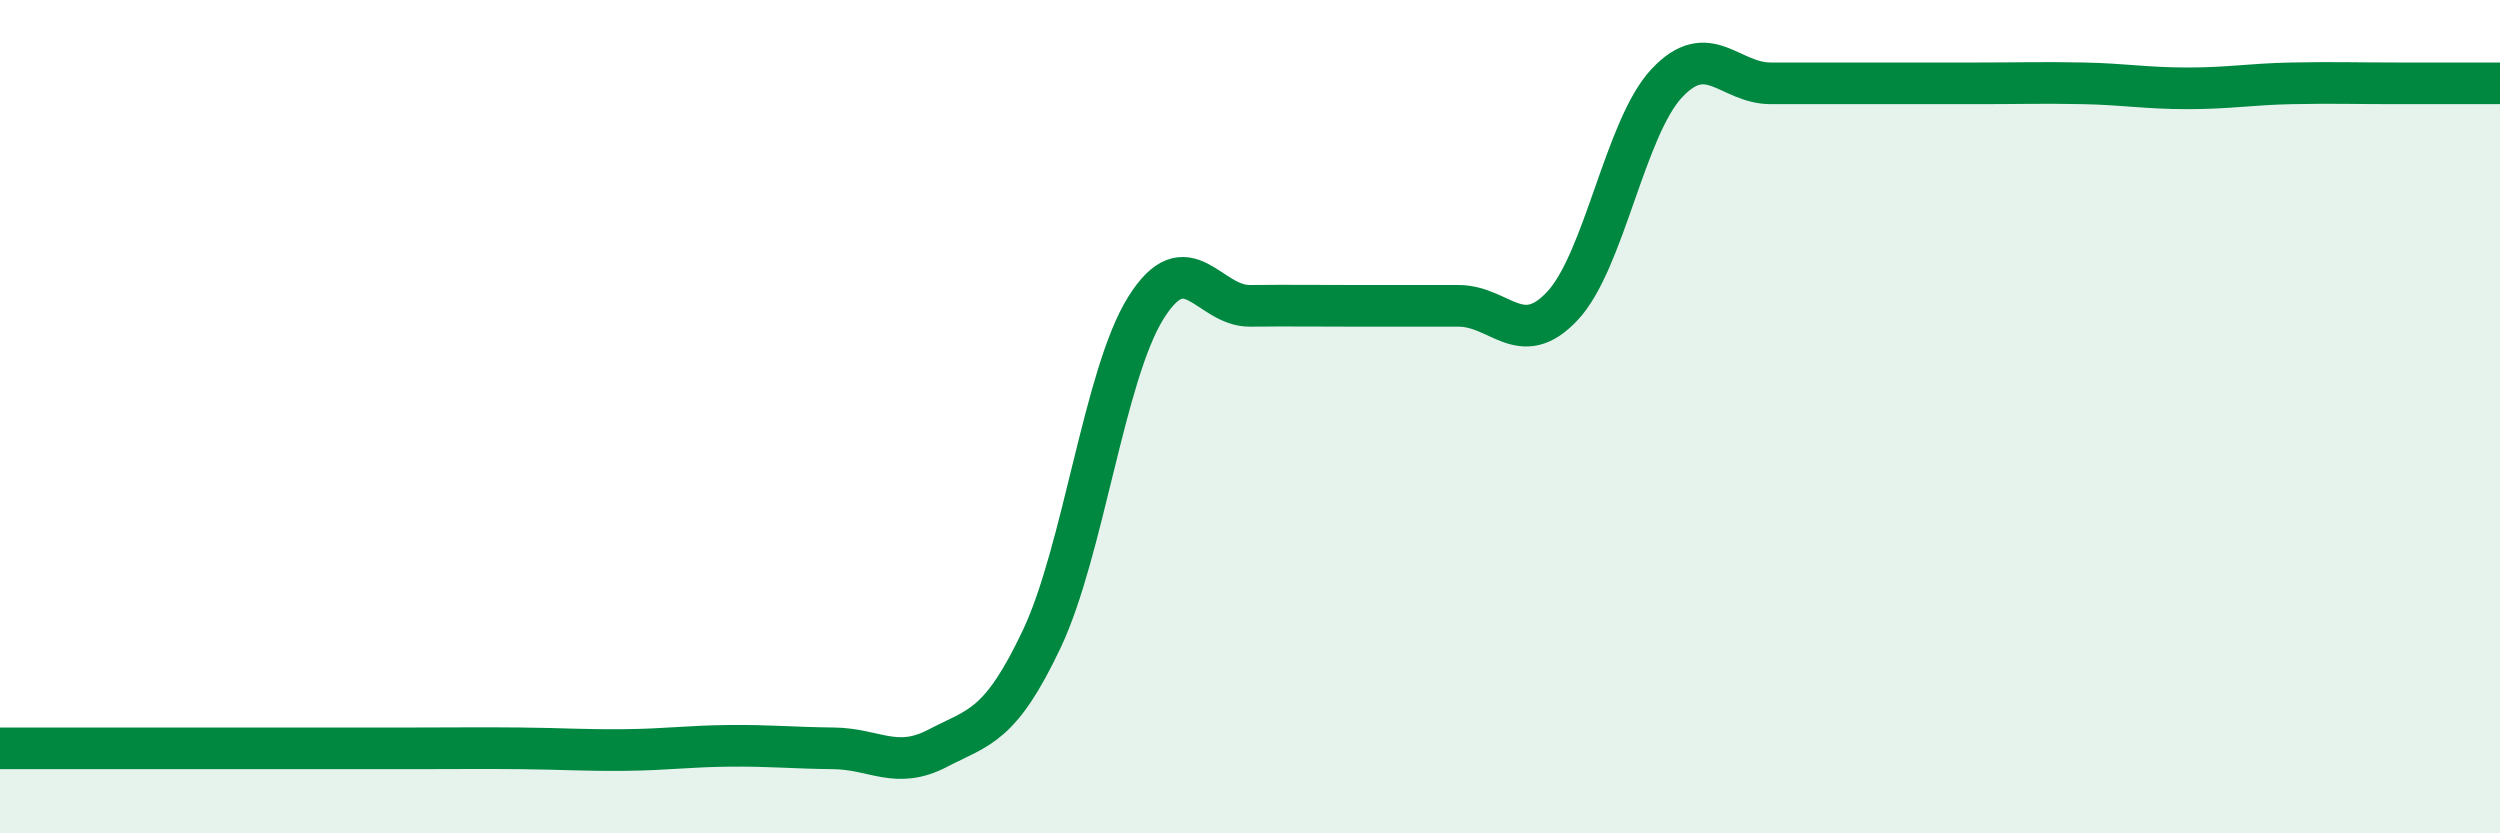 
    <svg width="60" height="20" viewBox="0 0 60 20" xmlns="http://www.w3.org/2000/svg">
      <path
        d="M 0,17.96 C 0.5,17.96 1.5,17.96 2.5,17.96 C 3.5,17.96 4,17.96 5,17.96 C 6,17.96 6.5,17.96 7.5,17.96 C 8.5,17.96 9,17.96 10,17.96 C 11,17.96 11.5,17.95 12.5,17.96 C 13.5,17.97 14,18.01 15,18 C 16,17.99 16.5,17.91 17.5,17.9 C 18.5,17.89 19,17.95 20,17.96 C 21,17.97 21.5,18.48 22.5,17.96 C 23.5,17.44 24,17.45 25,15.34 C 26,13.23 26.5,8.99 27.5,7.39 C 28.5,5.79 29,7.35 30,7.34 C 31,7.33 31.5,7.34 32.5,7.34 C 33.5,7.34 34,7.34 35,7.34 C 36,7.34 36.5,8.41 37.5,7.34 C 38.5,6.27 39,3.07 40,2 C 41,0.93 41.5,2 42.5,2 C 43.5,2 44,2 45,2 C 46,2 46.5,2 47.5,2 C 48.5,2 49,1.98 50,2 C 51,2.02 51.5,2.12 52.5,2.12 C 53.5,2.12 54,2.02 55,2 C 56,1.98 56.5,2 57.5,2 C 58.5,2 59.5,2 60,2L60 20L0 20Z"
        fill="#008740"
        opacity="0.1"
        stroke-linecap="round"
        stroke-linejoin="round"
      />
      <path
        d="M 0,17.96 C 0.5,17.96 1.5,17.96 2.5,17.96 C 3.5,17.96 4,17.96 5,17.96 C 6,17.96 6.5,17.96 7.5,17.96 C 8.5,17.96 9,17.96 10,17.96 C 11,17.96 11.5,17.95 12.5,17.96 C 13.5,17.97 14,18.01 15,18 C 16,17.99 16.5,17.91 17.5,17.9 C 18.5,17.89 19,17.95 20,17.96 C 21,17.97 21.5,18.48 22.5,17.96 C 23.5,17.44 24,17.45 25,15.34 C 26,13.23 26.5,8.99 27.5,7.39 C 28.5,5.79 29,7.35 30,7.34 C 31,7.33 31.5,7.34 32.5,7.34 C 33.5,7.34 34,7.34 35,7.34 C 36,7.34 36.5,8.41 37.5,7.34 C 38.5,6.27 39,3.07 40,2 C 41,0.93 41.5,2 42.5,2 C 43.5,2 44,2 45,2 C 46,2 46.5,2 47.5,2 C 48.5,2 49,1.98 50,2 C 51,2.02 51.5,2.12 52.5,2.12 C 53.5,2.12 54,2.02 55,2 C 56,1.98 56.5,2 57.5,2 C 58.5,2 59.5,2 60,2"
        stroke="#008740"
        stroke-width="1"
        fill="none"
        stroke-linecap="round"
        stroke-linejoin="round"
      />
    </svg>
  